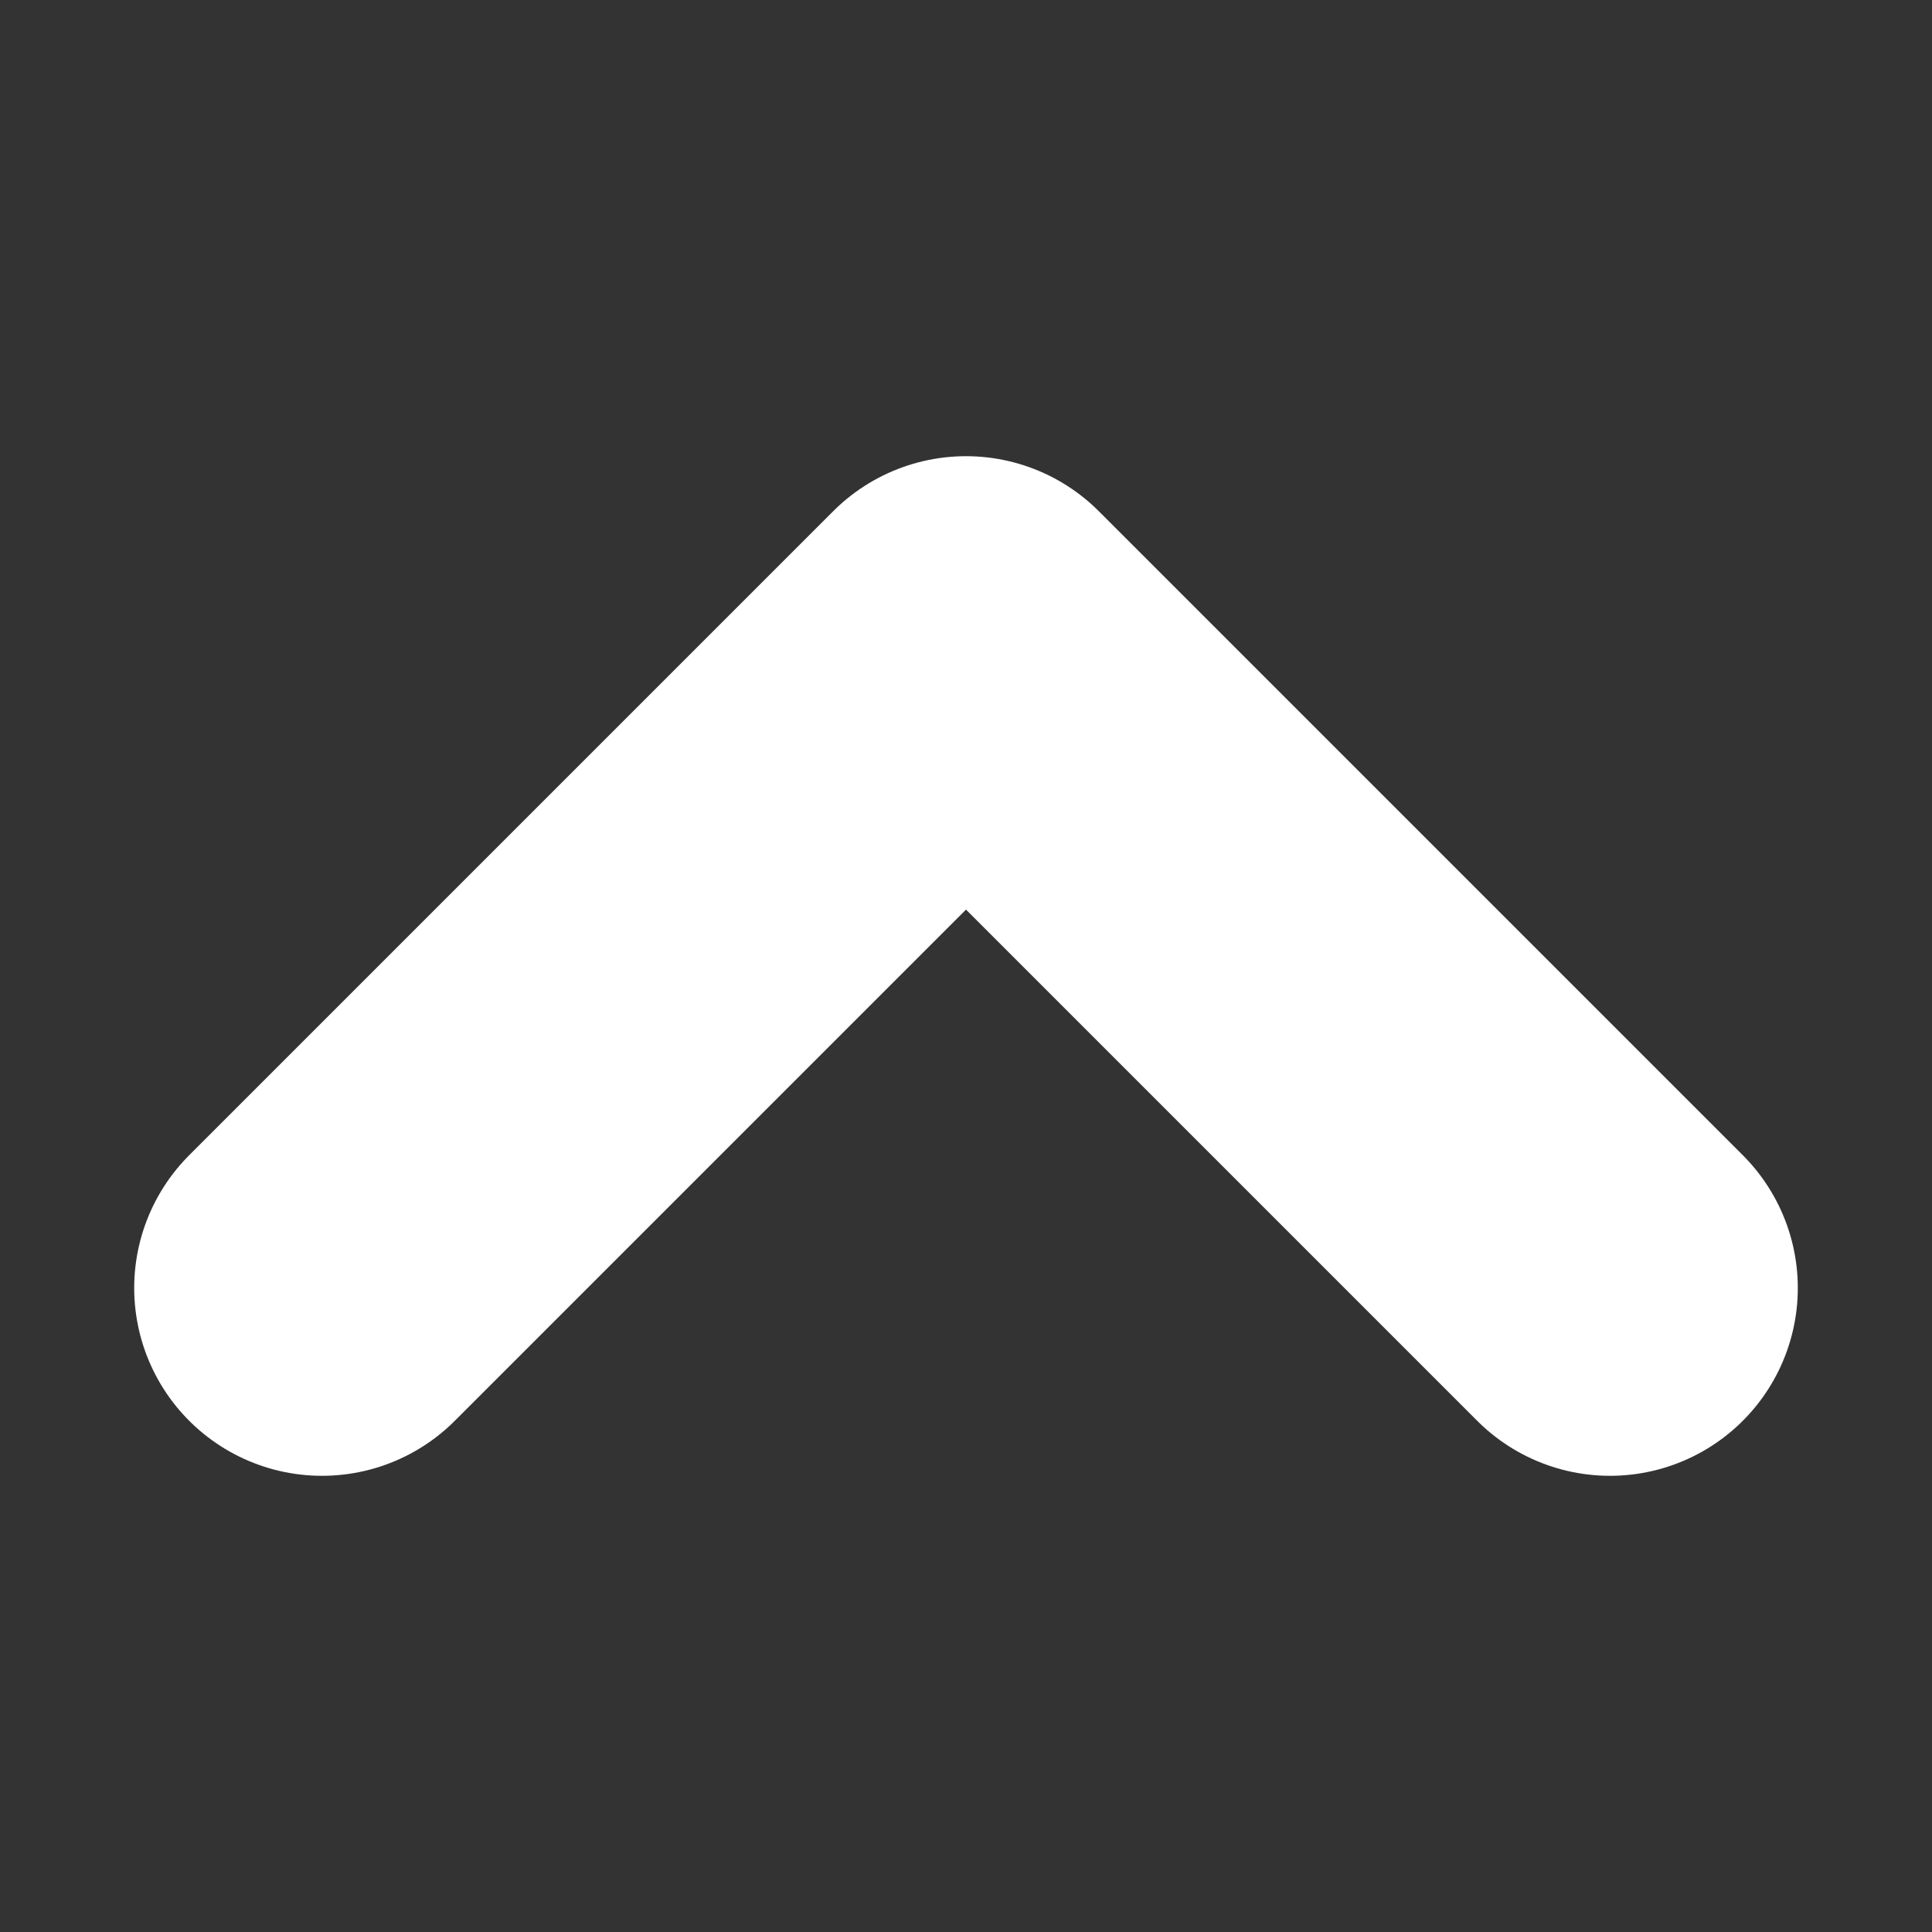 <?xml version="1.0" encoding="UTF-8"?>
<svg width="12px" height="12px" viewBox="0 0 12 12" version="1.1" xmlns="http://www.w3.org/2000/svg" xmlns:xlink="http://www.w3.org/1999/xlink">
    <rect x="0" y="0" width="12" height="12" fill="#333333" stroke="none"/>
    <title>设置备份 2</title>
    <g id="页面-1" stroke="none" stroke-width="1" fill="none" fill-rule="evenodd">
        <g id="千鹿AI助手官网-新" transform="translate(-1029, -505)">
            <g id="arrow-down-simple" transform="translate(1035, 511) scale(1, -1) translate(-1035, -511)translate(1029, 505)">
                <rect id="矩形" x="0" y="0" width="12" height="12"></rect>
                <g id="arrow-back-simple" transform="translate(2, 4)" stroke="#FFFFFF" stroke-linecap="round" stroke-linejoin="round" stroke-width="2.333">
                    <polyline id="路径" transform="translate(4, 2) rotate(-90) translate(-4, -2)" points="6 6 2 2 6 -2"></polyline>
                </g>
            </g>
        </g>
    </g>
</svg>